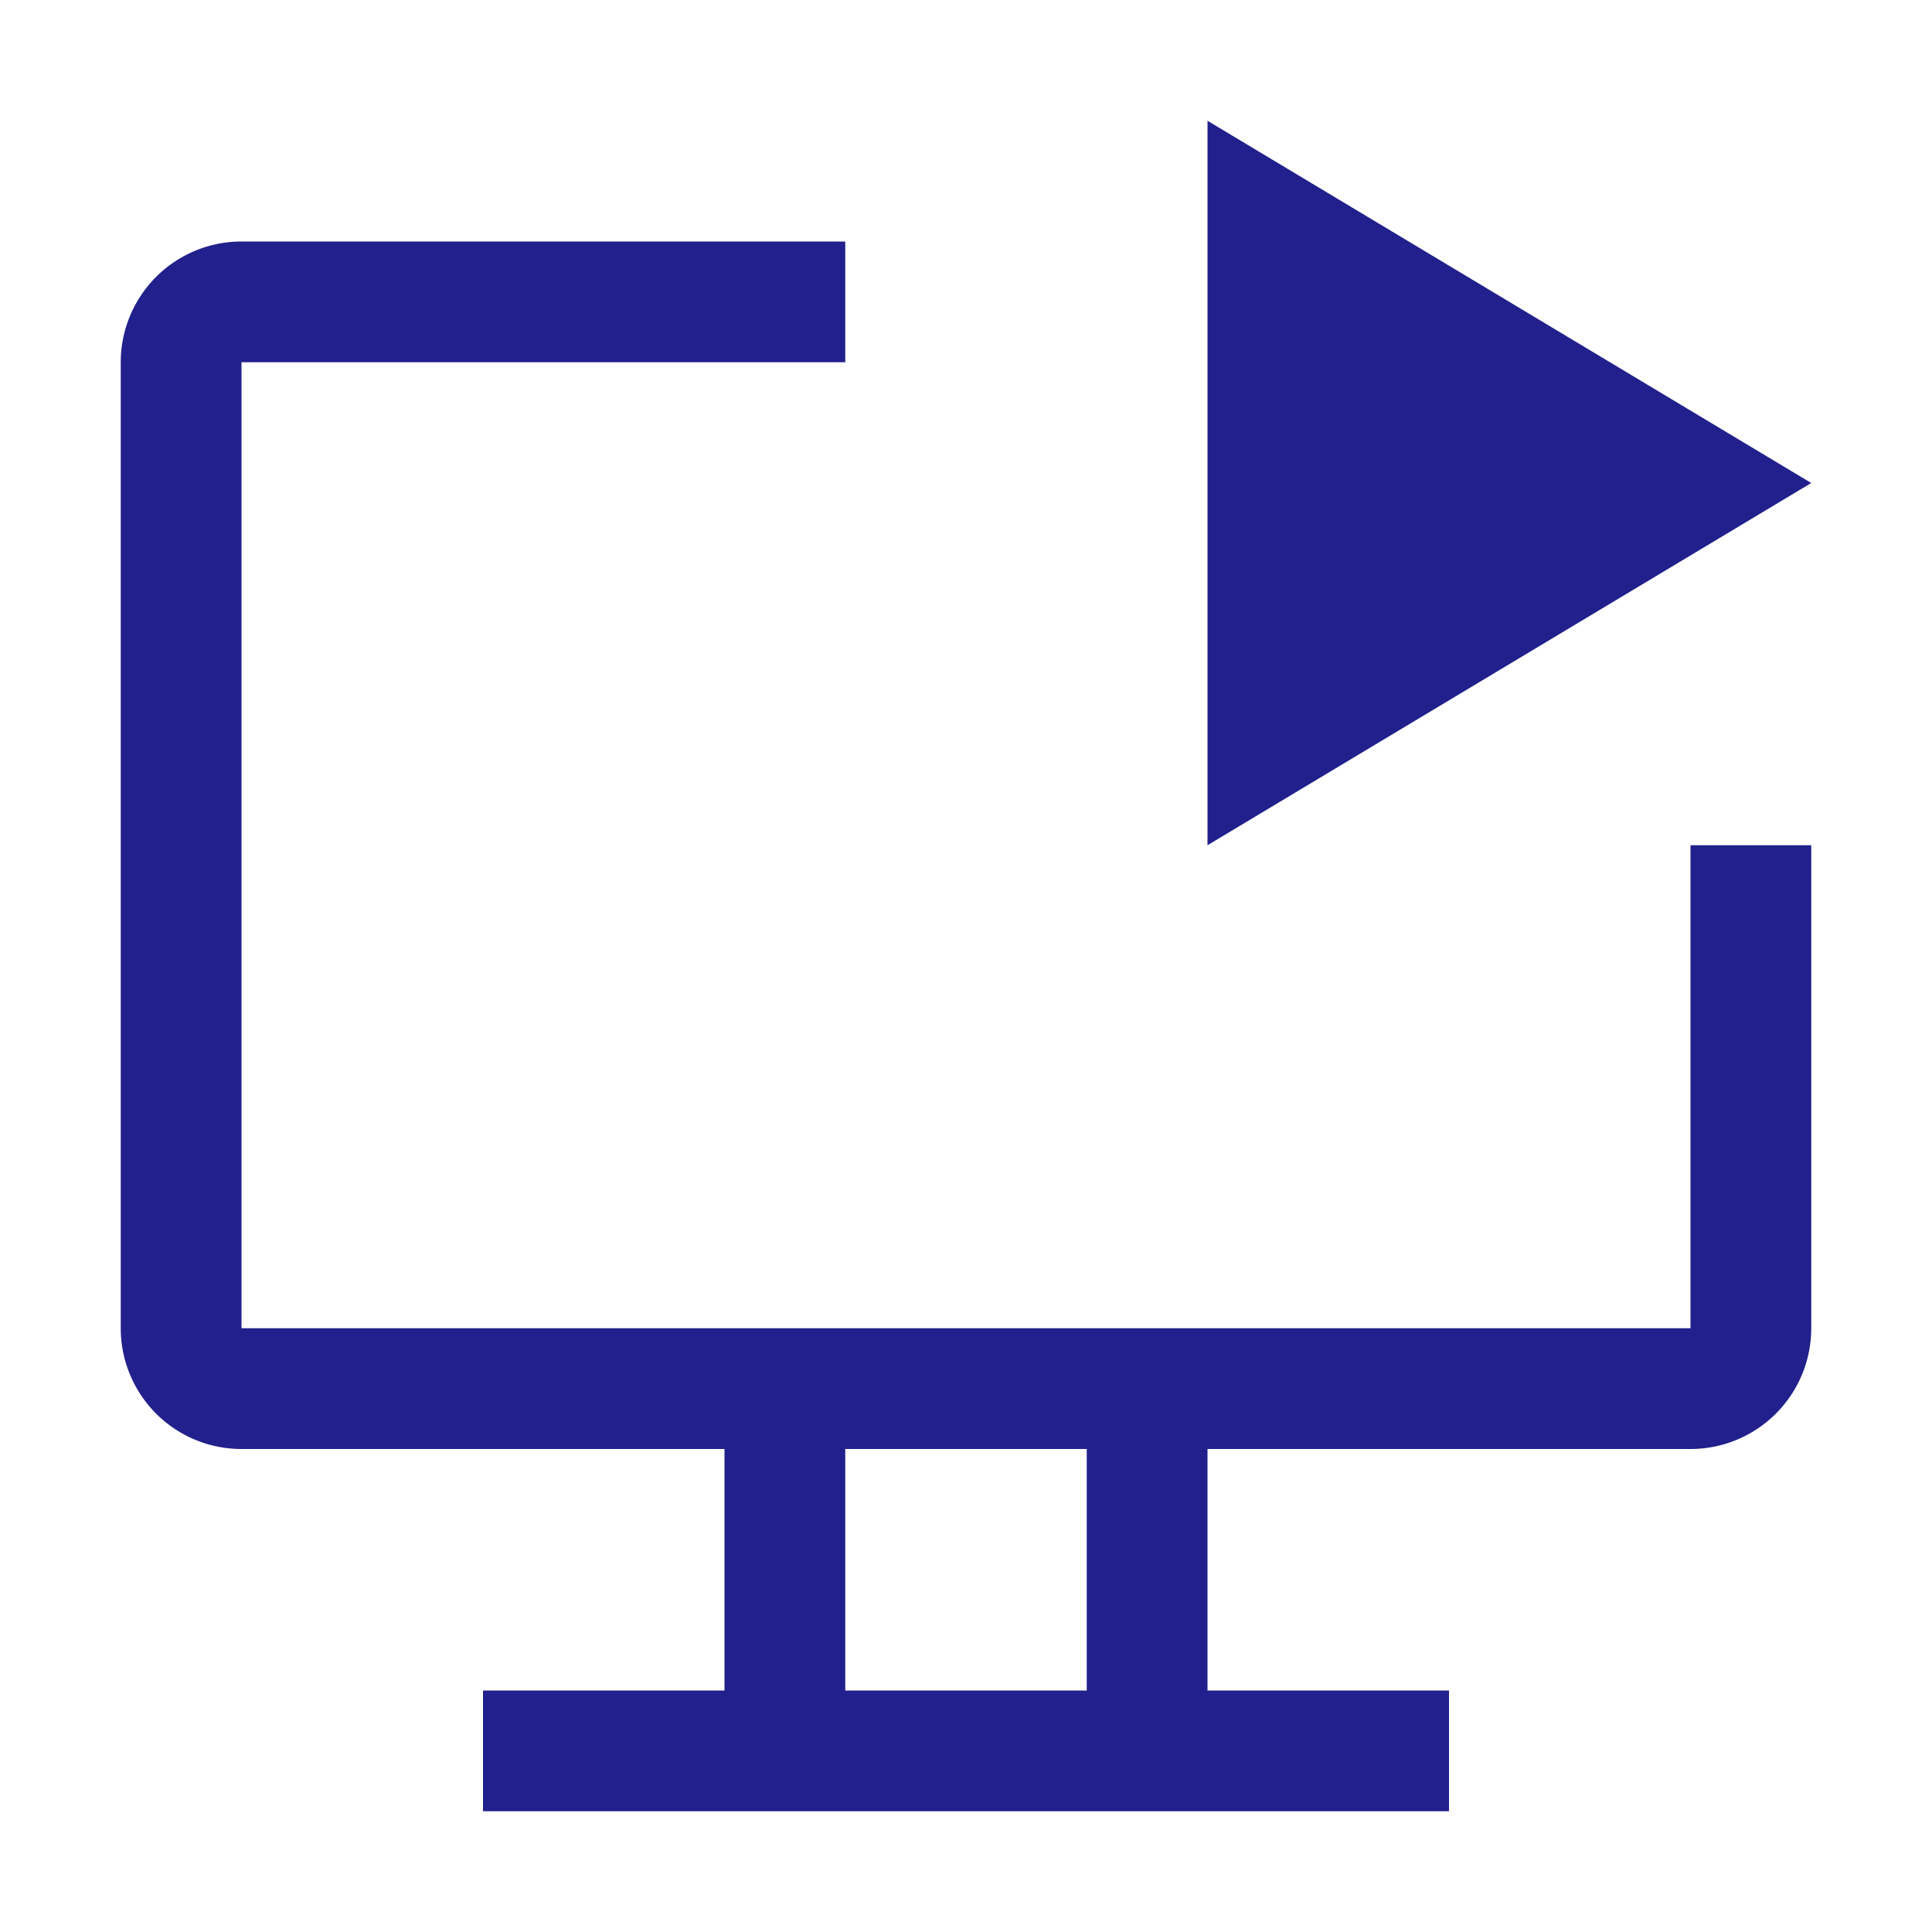 <svg xmlns="http://www.w3.org/2000/svg" width="32" height="32" viewBox="0 0 32 32"><path fill="#22208C" d="M20 2v12l10-6z"/><path fill="#22208C" d="M28 14v8H4V6h10V4H4a2 2 0 0 0-2 2v16a2 2 0 0 0 2 2h8v4H8v2h16v-2h-4v-4h8a2 2 0 0 0 2-2v-8zM18 28h-4v-4h4z"/></svg>